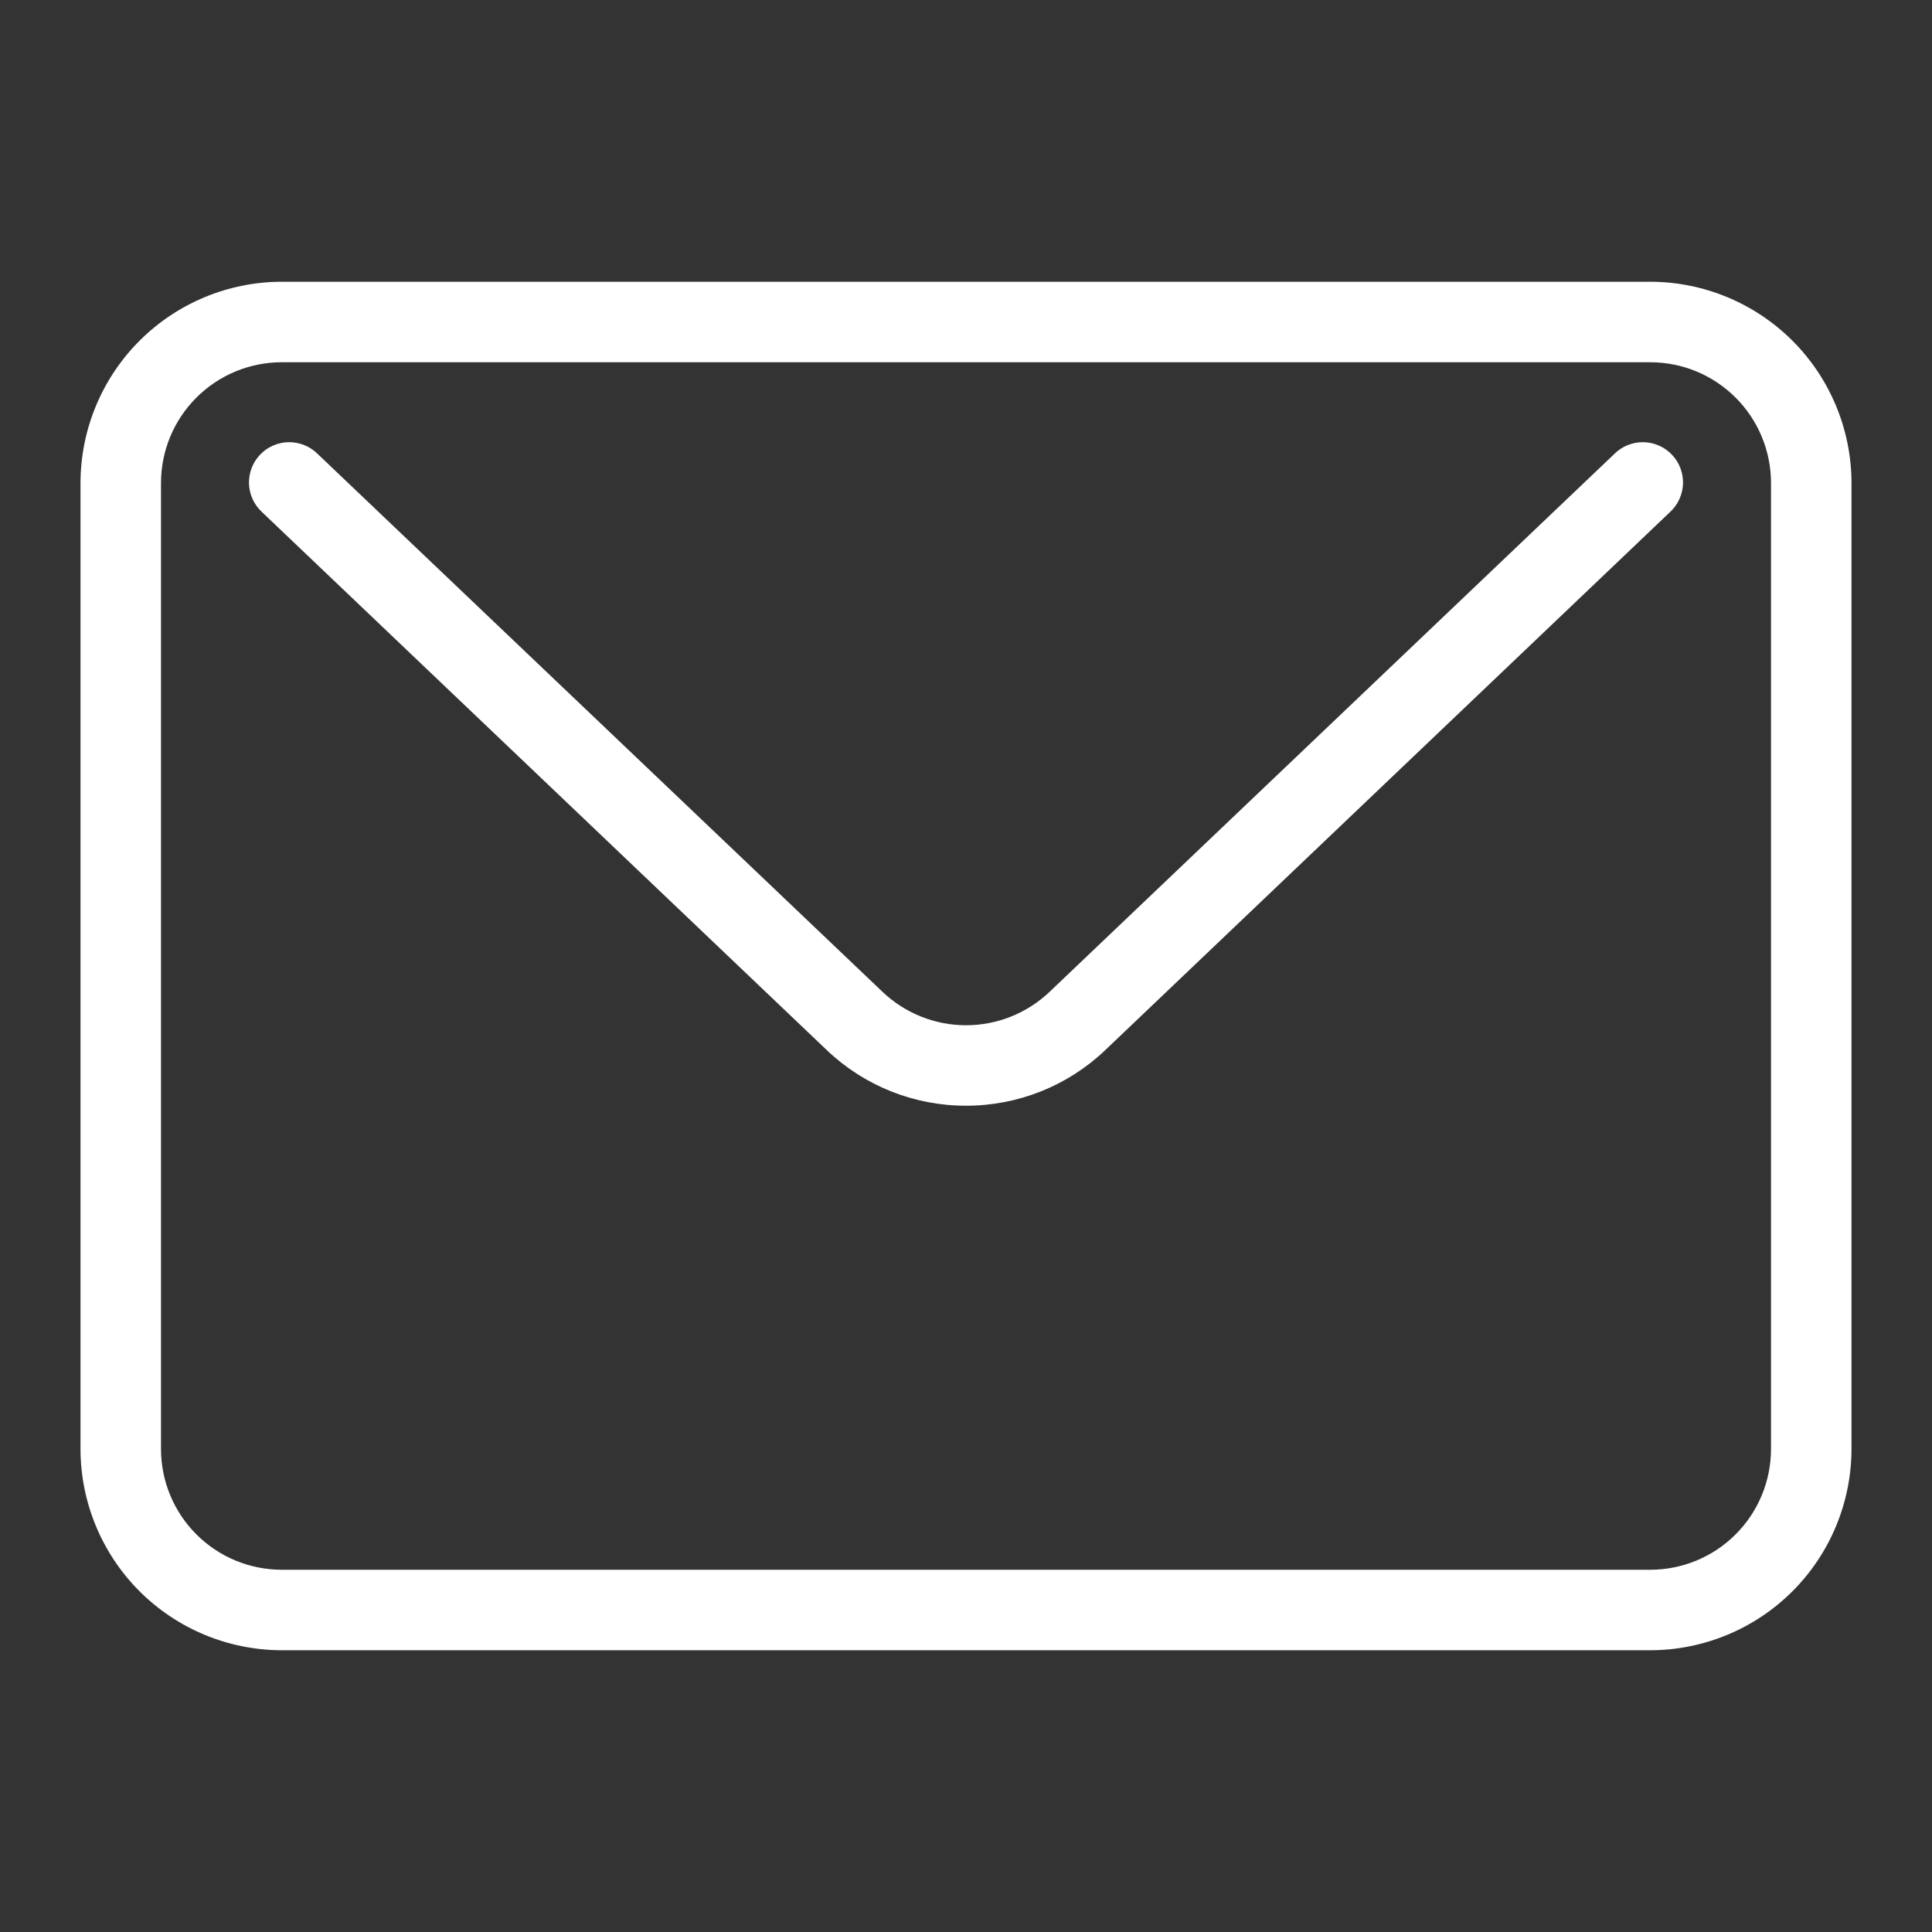 <svg width="48" height="48" viewBox="0 0 48 48" fill="none" xmlns="http://www.w3.org/2000/svg">
<rect x="0" y="0" width="48" height="48" fill="#333333" stroke="none"/>
<path d="M41 41H7C5.674 40.998 4.404 40.471 3.466 39.534C2.529 38.596 2.002 37.326 2 36V12C2.002 10.674 2.529 9.404 3.466 8.466C4.404 7.529 5.674 7.002 7 7H41C42.326 7.002 43.596 7.529 44.534 8.466C45.471 9.404 45.998 10.674 46 12V36C45.998 37.326 45.471 38.596 44.534 39.534C43.596 40.471 42.326 40.998 41 41V41ZM7 9C6.204 9 5.441 9.316 4.879 9.879C4.316 10.441 4 11.204 4 12V36C4 36.796 4.316 37.559 4.879 38.121C5.441 38.684 6.204 39 7 39H41C41.796 39 42.559 38.684 43.121 38.121C43.684 37.559 44 36.796 44 36V12C44 11.204 43.684 10.441 43.121 9.879C42.559 9.316 41.796 9 41 9H7Z" fill="#ffffff" id="id_101"></path>
<path d="M24 27.471C22.717 27.473 21.483 26.982 20.552 26.1L6.511 12.724C6.413 12.634 6.334 12.526 6.278 12.405C6.222 12.284 6.191 12.153 6.186 12.021C6.182 11.888 6.204 11.755 6.251 11.631C6.298 11.506 6.37 11.393 6.462 11.296C6.553 11.2 6.663 11.123 6.785 11.07C6.907 11.016 7.039 10.988 7.172 10.986C7.305 10.984 7.437 11.009 7.56 11.059C7.683 11.108 7.796 11.182 7.89 11.276L21.93 24.646C22.489 25.176 23.23 25.472 24.001 25.472C24.772 25.472 25.513 25.176 26.072 24.646L40.11 11.276C40.204 11.182 40.317 11.108 40.44 11.059C40.563 11.009 40.695 10.984 40.828 10.986C40.962 10.988 41.093 11.016 41.215 11.07C41.337 11.123 41.447 11.2 41.538 11.296C41.63 11.393 41.702 11.506 41.749 11.631C41.796 11.755 41.818 11.888 41.814 12.021C41.809 12.153 41.778 12.284 41.722 12.405C41.666 12.526 41.587 12.634 41.489 12.724L27.449 26.1C26.518 26.983 25.283 27.473 24 27.471V27.471Z" fill="#ffffff" id="id_102"></path>
</svg>